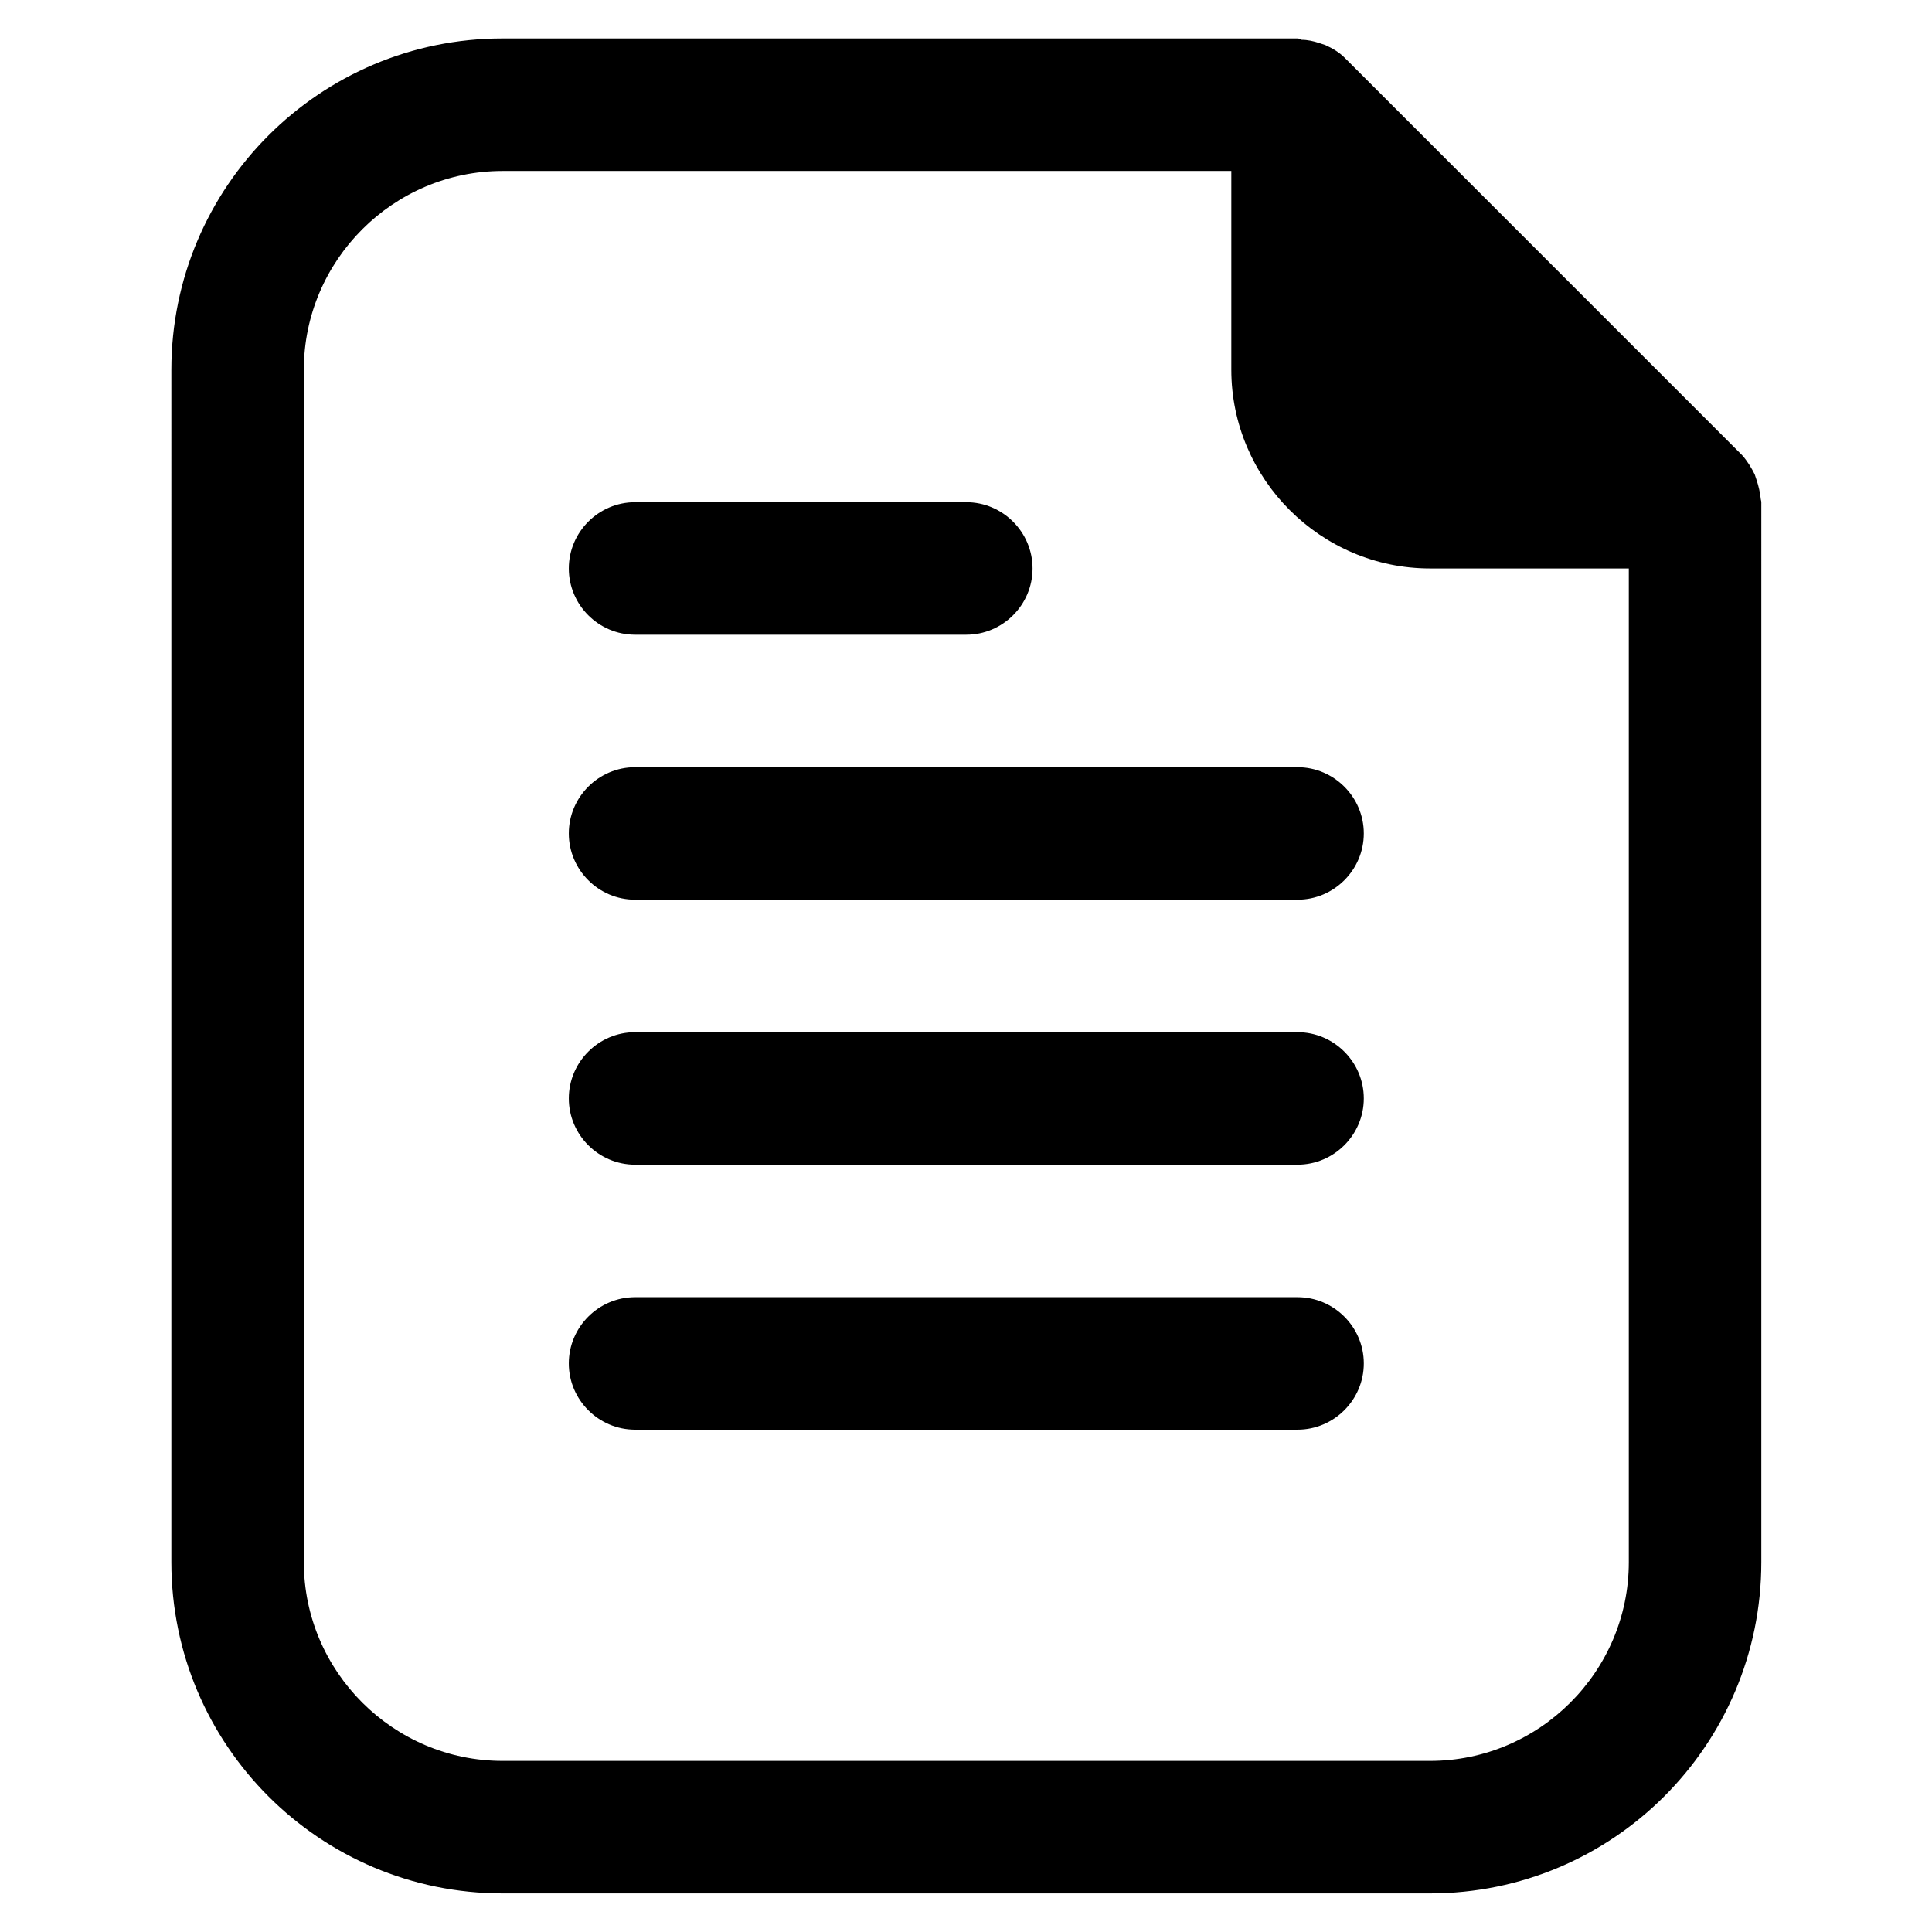 <?xml version="1.0" encoding="utf-8"?>
<!-- Generator: Adobe Illustrator 15.0.0, SVG Export Plug-In . SVG Version: 6.00 Build 0)  -->
<!DOCTYPE svg PUBLIC "-//W3C//DTD SVG 1.1//EN" "http://www.w3.org/Graphics/SVG/1.1/DTD/svg11.dtd">
<svg version="1.1" id="レイヤー_1" xmlns="http://www.w3.org/2000/svg" xmlns:xlink="http://www.w3.org/1999/xlink" x="0px"
	 y="0px" width="141.732px" height="141.732px" viewBox="0 0 141.732 141.732" enable-background="new 0 0 141.732 141.732"
	 xml:space="preserve">
<g>
	<path d="M128.871,35.238l-0.146-0.438c-0.243-0.486-0.534-0.972-0.924-1.409l-29.16-29.16c-0.388-0.389-0.874-0.681-1.409-0.924
		c-0.146-0.048-0.292-0.097-0.437-0.146c-0.438-0.146-0.876-0.243-1.313-0.243c-0.097-0.048-0.194-0.098-0.291-0.098h-58.32
		c-13.414,0-24.3,10.887-24.3,24.3V114.6c0,13.414,10.886,24.301,24.3,24.301h68.04c13.413,0,24.3-10.887,24.3-24.301V36.841
		c0-0.097-0.048-0.194-0.048-0.292C129.114,36.112,129.016,35.675,128.871,35.238z M104.91,129.181H36.871
		c-8.02,0-14.581-6.561-14.581-14.58V27.122c0-8.019,6.561-14.58,14.581-14.58H90.33v14.58c0,8.019,6.562,14.58,14.58,14.58h14.58
		v72.899C119.49,122.621,112.929,129.181,104.91,129.181z"/>
	<path d="M46.588,46.562h24.3c2.672,0,4.86-2.187,4.86-4.86s-2.188-4.86-4.86-4.86h-24.3c-2.672,0-4.86,2.187-4.86,4.86
		S43.915,46.562,46.588,46.562z"/>
	<path d="M95.188,56.282H46.588c-2.672,0-4.86,2.187-4.86,4.86c0,2.672,2.188,4.86,4.86,4.86h48.601c2.672,0,4.86-2.188,4.86-4.86
		C100.049,58.469,97.86,56.282,95.188,56.282z"/>
	<path d="M95.188,75.722H46.588c-2.672,0-4.86,2.187-4.86,4.859s2.188,4.86,4.86,4.86h48.601c2.672,0,4.86-2.188,4.86-4.86
		S97.86,75.722,95.188,75.722z"/>
	<path d="M95.188,95.162H46.588c-2.672,0-4.86,2.187-4.86,4.86c0,2.673,2.188,4.859,4.86,4.859h48.601
		c2.672,0,4.86-2.187,4.86-4.859C100.049,97.348,97.86,95.162,95.188,95.162z"/>
</g>
</svg>
